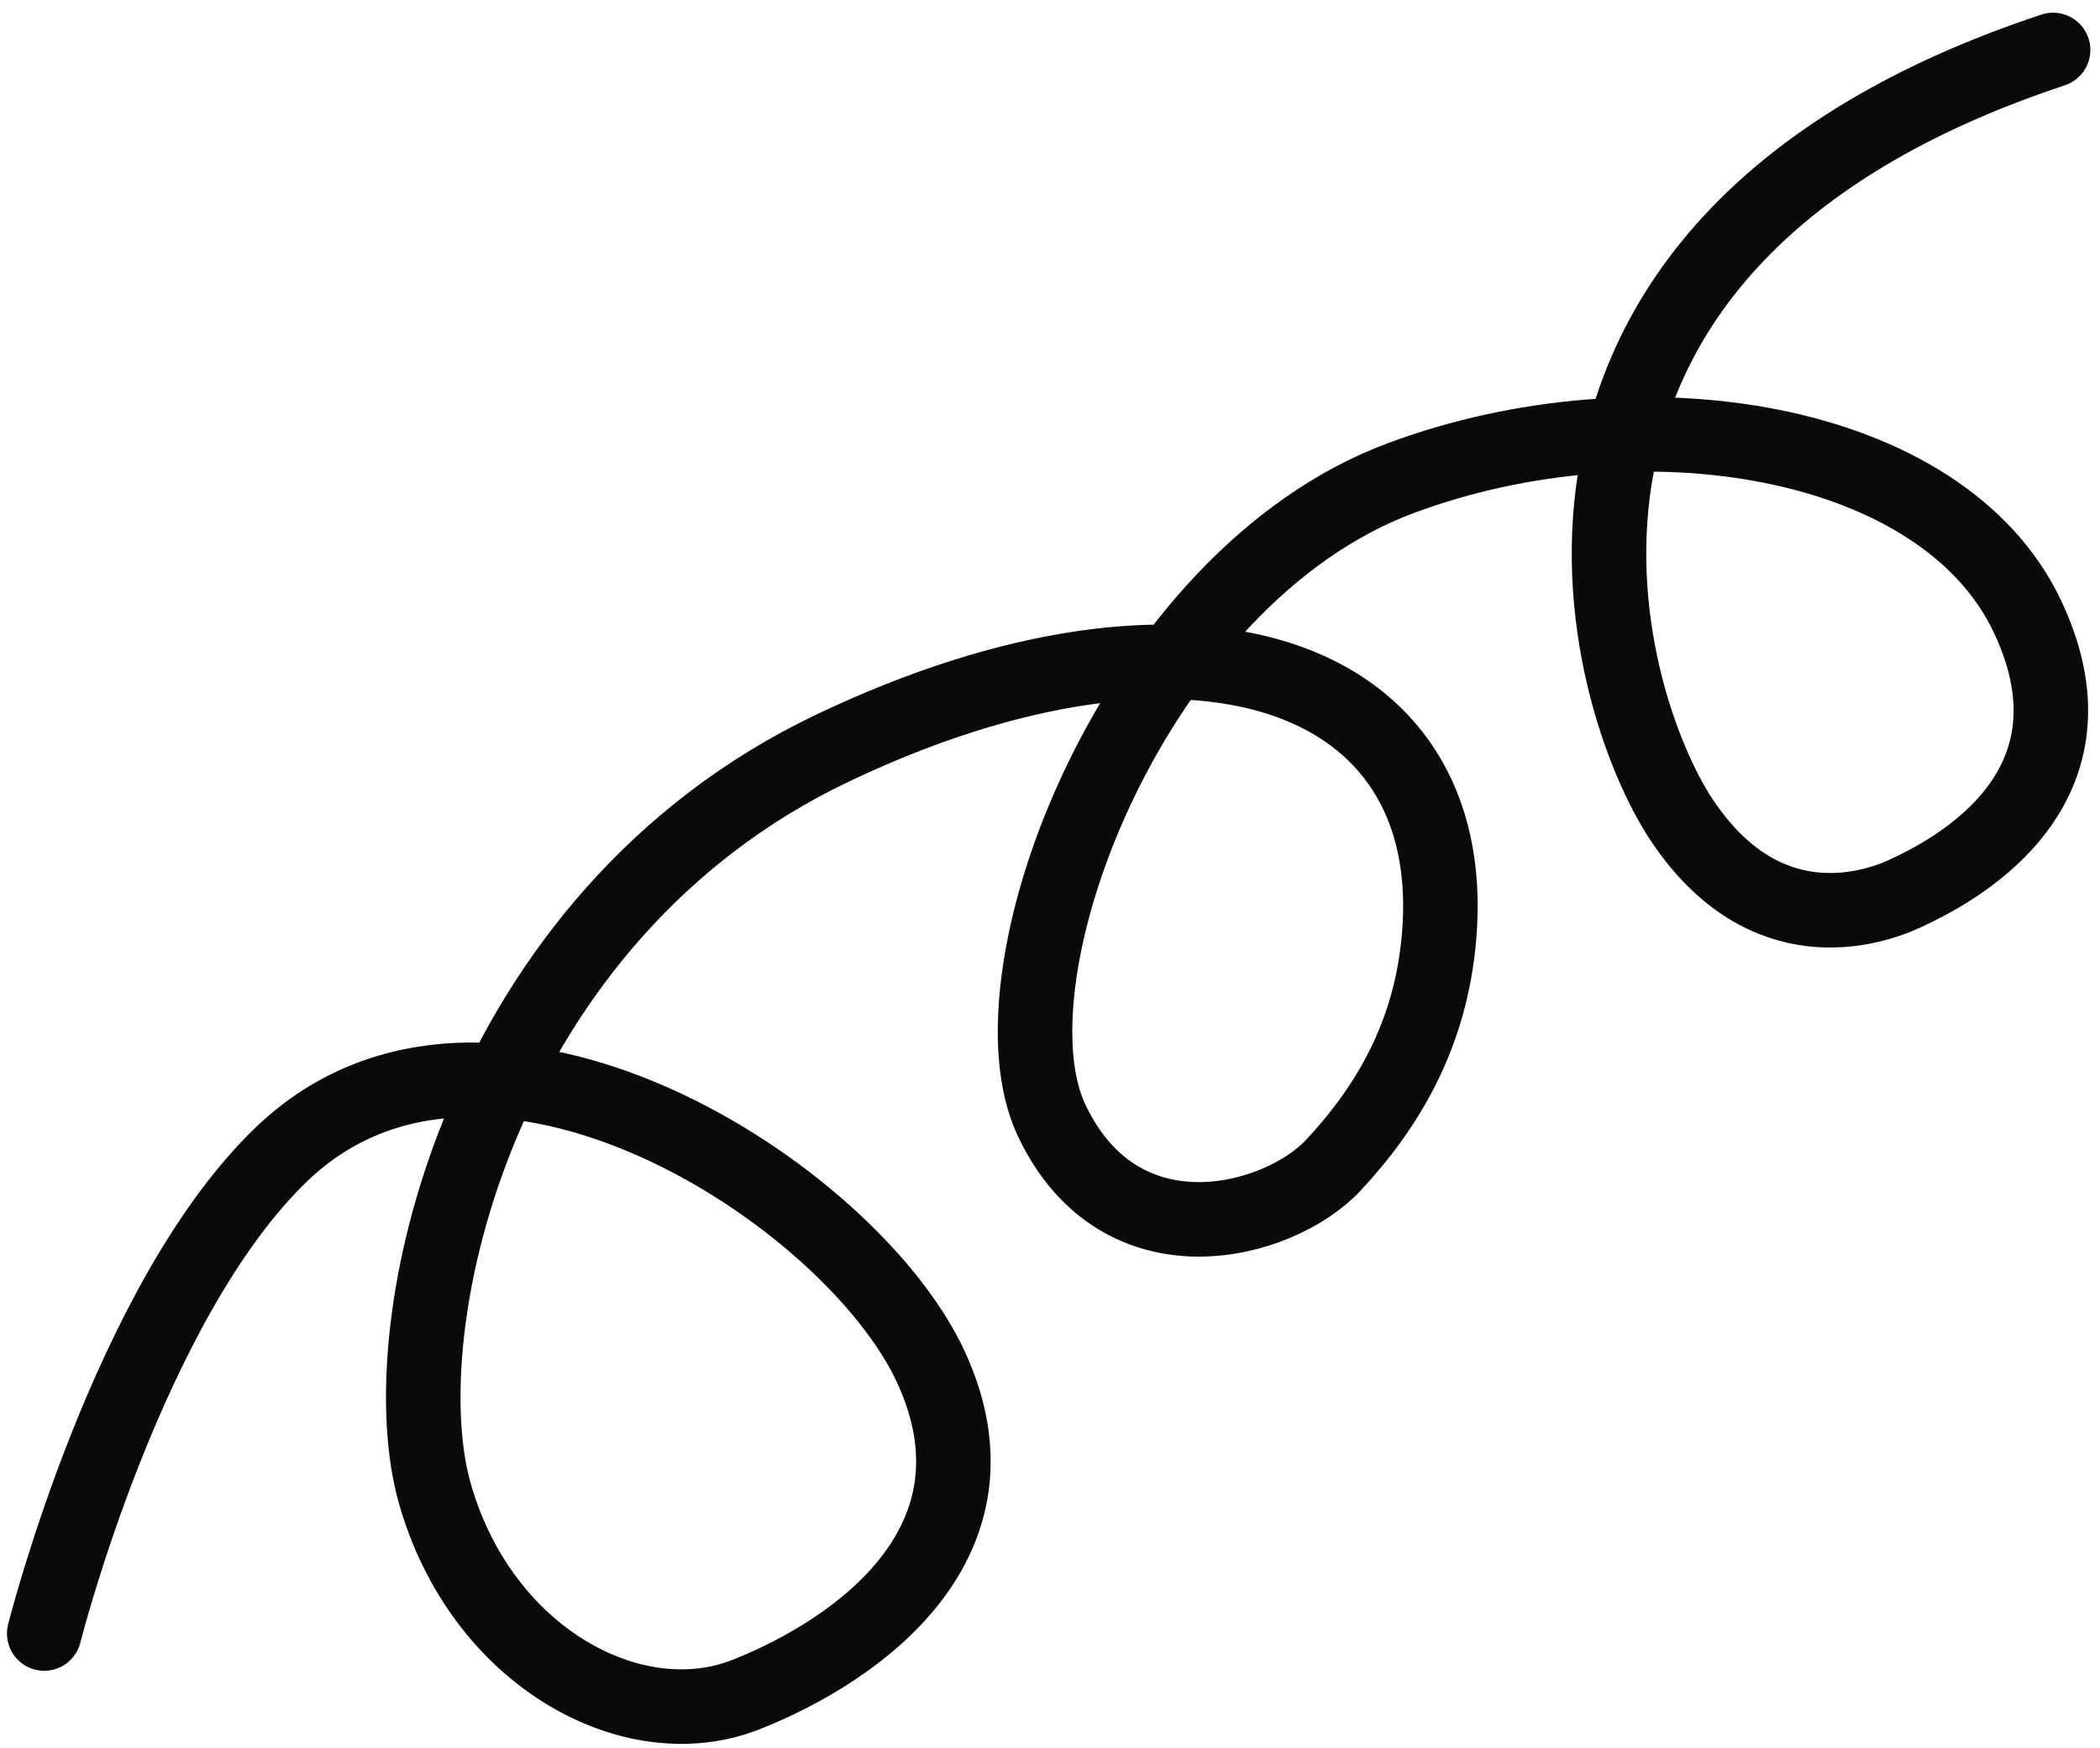 <svg width="155" height="129" viewBox="0 0 155 129" fill="none" xmlns="http://www.w3.org/2000/svg">
<path d="M3.264 120.572C3.264 120.572 9.46 95.989 20.841 85.139C35.961 70.725 62.817 88.075 68.724 100.929C74.631 113.782 63.371 121.794 55.056 125.081C46.742 128.368 35.498 122.321 32.077 110.17C28.655 98.018 35.196 67.689 61.515 55.186C87.835 42.683 107.893 49.384 106.219 69.132C105.606 76.365 102.441 81.685 98.419 86C94.397 90.315 82.73 93.453 77.629 82.714C72.528 71.976 83.657 42.621 103.42 35.279C121.12 28.703 143.351 32.254 149.63 45.472C155.909 58.69 143.42 64.623 140.736 65.897C138.053 67.172 130.234 69.62 124.178 60.601C118.123 51.582 108.366 17.995 151.539 3.687" stroke="#0A0A0A" stroke-width="5.5" stroke-linecap="round"/>
</svg>
